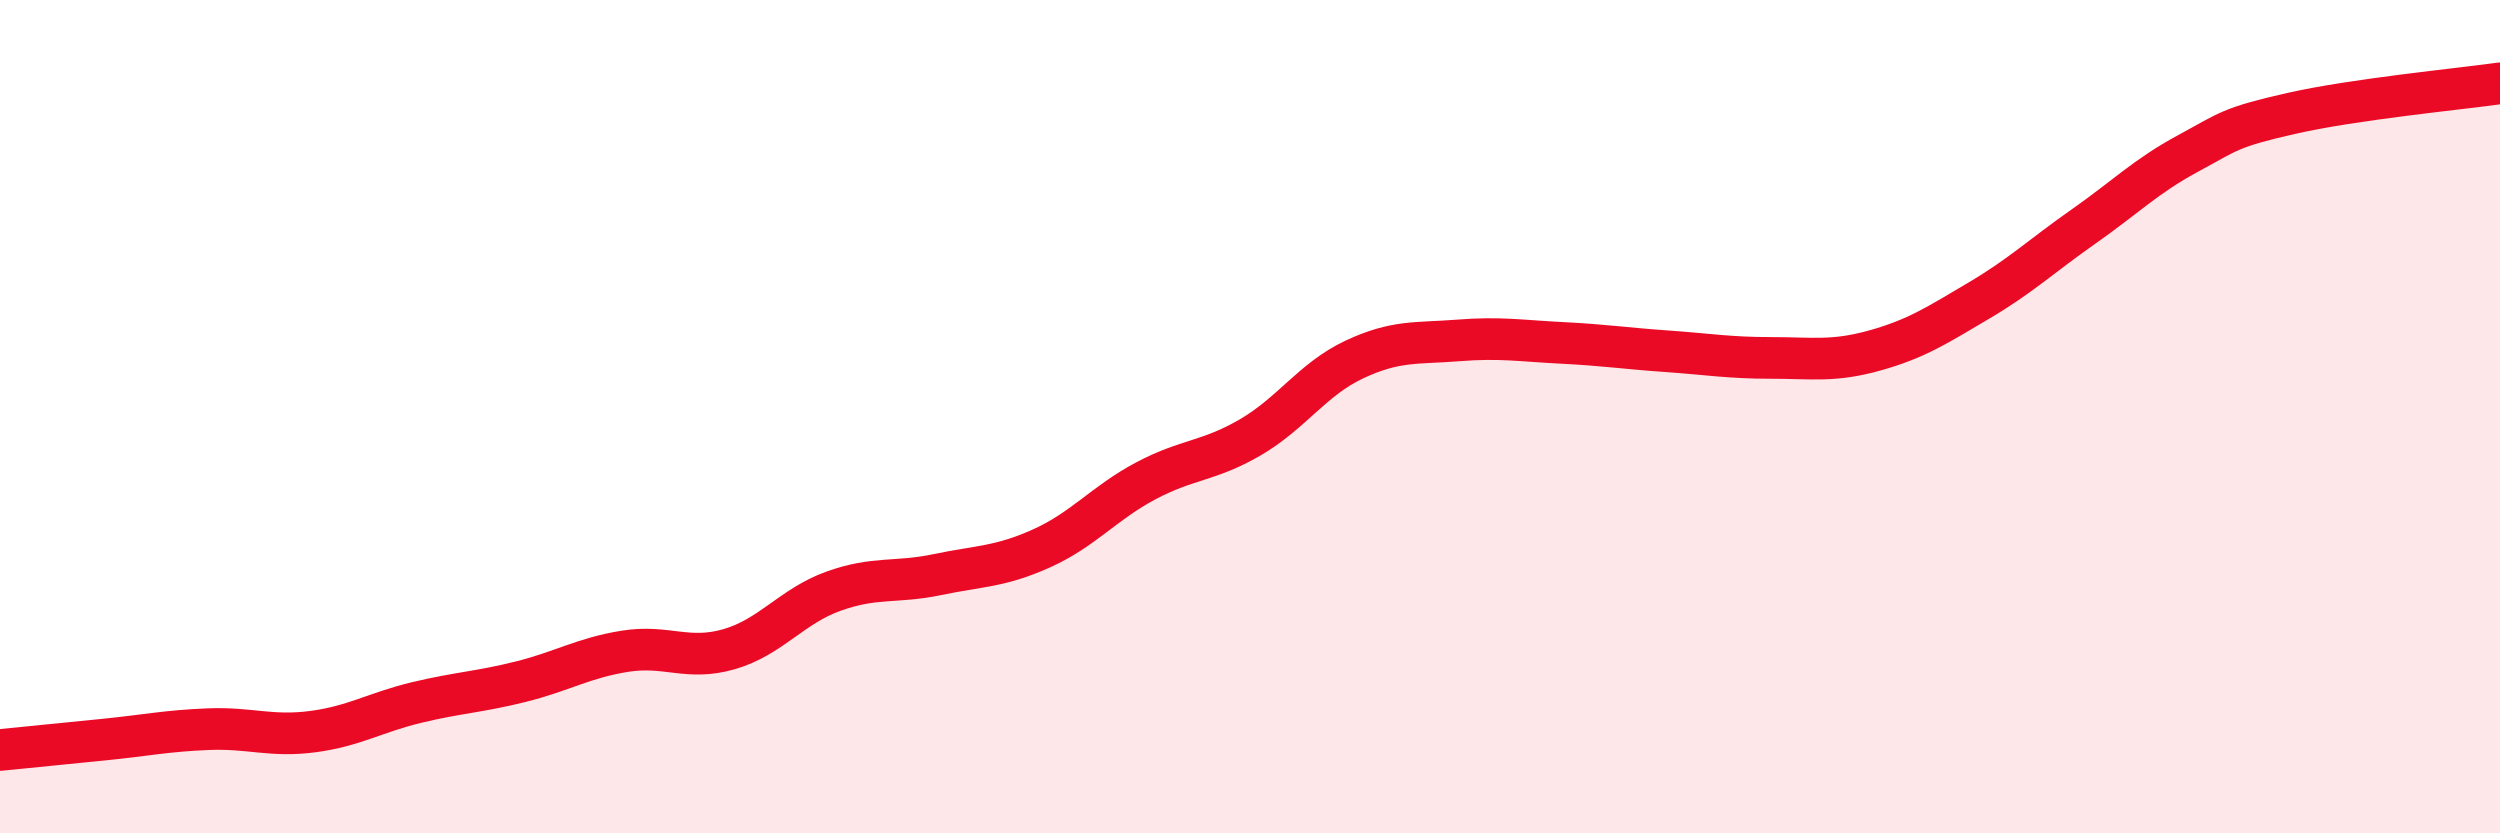 
    <svg width="60" height="20" viewBox="0 0 60 20" xmlns="http://www.w3.org/2000/svg">
      <path
        d="M 0,18 C 0.5,17.95 1.5,17.85 2.5,17.75 C 3.5,17.65 4,17.54 5,17.5 C 6,17.46 6.5,17.69 7.5,17.56 C 8.5,17.43 9,17.1 10,16.86 C 11,16.62 11.5,16.61 12.5,16.36 C 13.5,16.11 14,15.79 15,15.63 C 16,15.47 16.5,15.87 17.5,15.58 C 18.5,15.29 19,14.55 20,14.19 C 21,13.83 21.5,14 22.5,13.79 C 23.5,13.58 24,13.61 25,13.16 C 26,12.71 26.5,12.07 27.5,11.54 C 28.5,11.01 29,11.08 30,10.5 C 31,9.92 31.5,9.1 32.5,8.63 C 33.5,8.16 34,8.25 35,8.17 C 36,8.09 36.5,8.18 37.5,8.23 C 38.5,8.28 39,8.36 40,8.43 C 41,8.5 41.5,8.59 42.5,8.59 C 43.5,8.59 44,8.69 45,8.41 C 46,8.13 46.5,7.8 47.5,7.21 C 48.5,6.62 49,6.14 50,5.44 C 51,4.74 51.5,4.23 52.5,3.69 C 53.5,3.15 53.5,3.06 55,2.72 C 56.5,2.38 59,2.14 60,2L60 20L0 20Z"
        fill="#EB0A25"
        opacity="0.1"
        stroke-linecap="round"
        stroke-linejoin="round"
      />
      <path
        d="M 0,18 C 0.5,17.95 1.5,17.85 2.5,17.75 C 3.5,17.65 4,17.54 5,17.5 C 6,17.46 6.5,17.69 7.5,17.56 C 8.5,17.43 9,17.1 10,16.86 C 11,16.62 11.5,16.61 12.5,16.36 C 13.5,16.11 14,15.79 15,15.63 C 16,15.47 16.5,15.87 17.5,15.58 C 18.5,15.29 19,14.55 20,14.19 C 21,13.83 21.5,14 22.5,13.79 C 23.5,13.58 24,13.61 25,13.16 C 26,12.71 26.5,12.07 27.5,11.54 C 28.5,11.01 29,11.08 30,10.5 C 31,9.92 31.5,9.1 32.5,8.63 C 33.5,8.16 34,8.25 35,8.17 C 36,8.09 36.5,8.18 37.5,8.23 C 38.5,8.28 39,8.36 40,8.43 C 41,8.5 41.5,8.59 42.5,8.59 C 43.5,8.59 44,8.69 45,8.41 C 46,8.13 46.5,7.8 47.5,7.21 C 48.5,6.62 49,6.14 50,5.44 C 51,4.74 51.5,4.23 52.5,3.69 C 53.5,3.15 53.5,3.06 55,2.72 C 56.5,2.38 59,2.14 60,2"
        stroke="#EB0A25"
        stroke-width="1"
        fill="none"
        stroke-linecap="round"
        stroke-linejoin="round"
      />
    </svg>
  